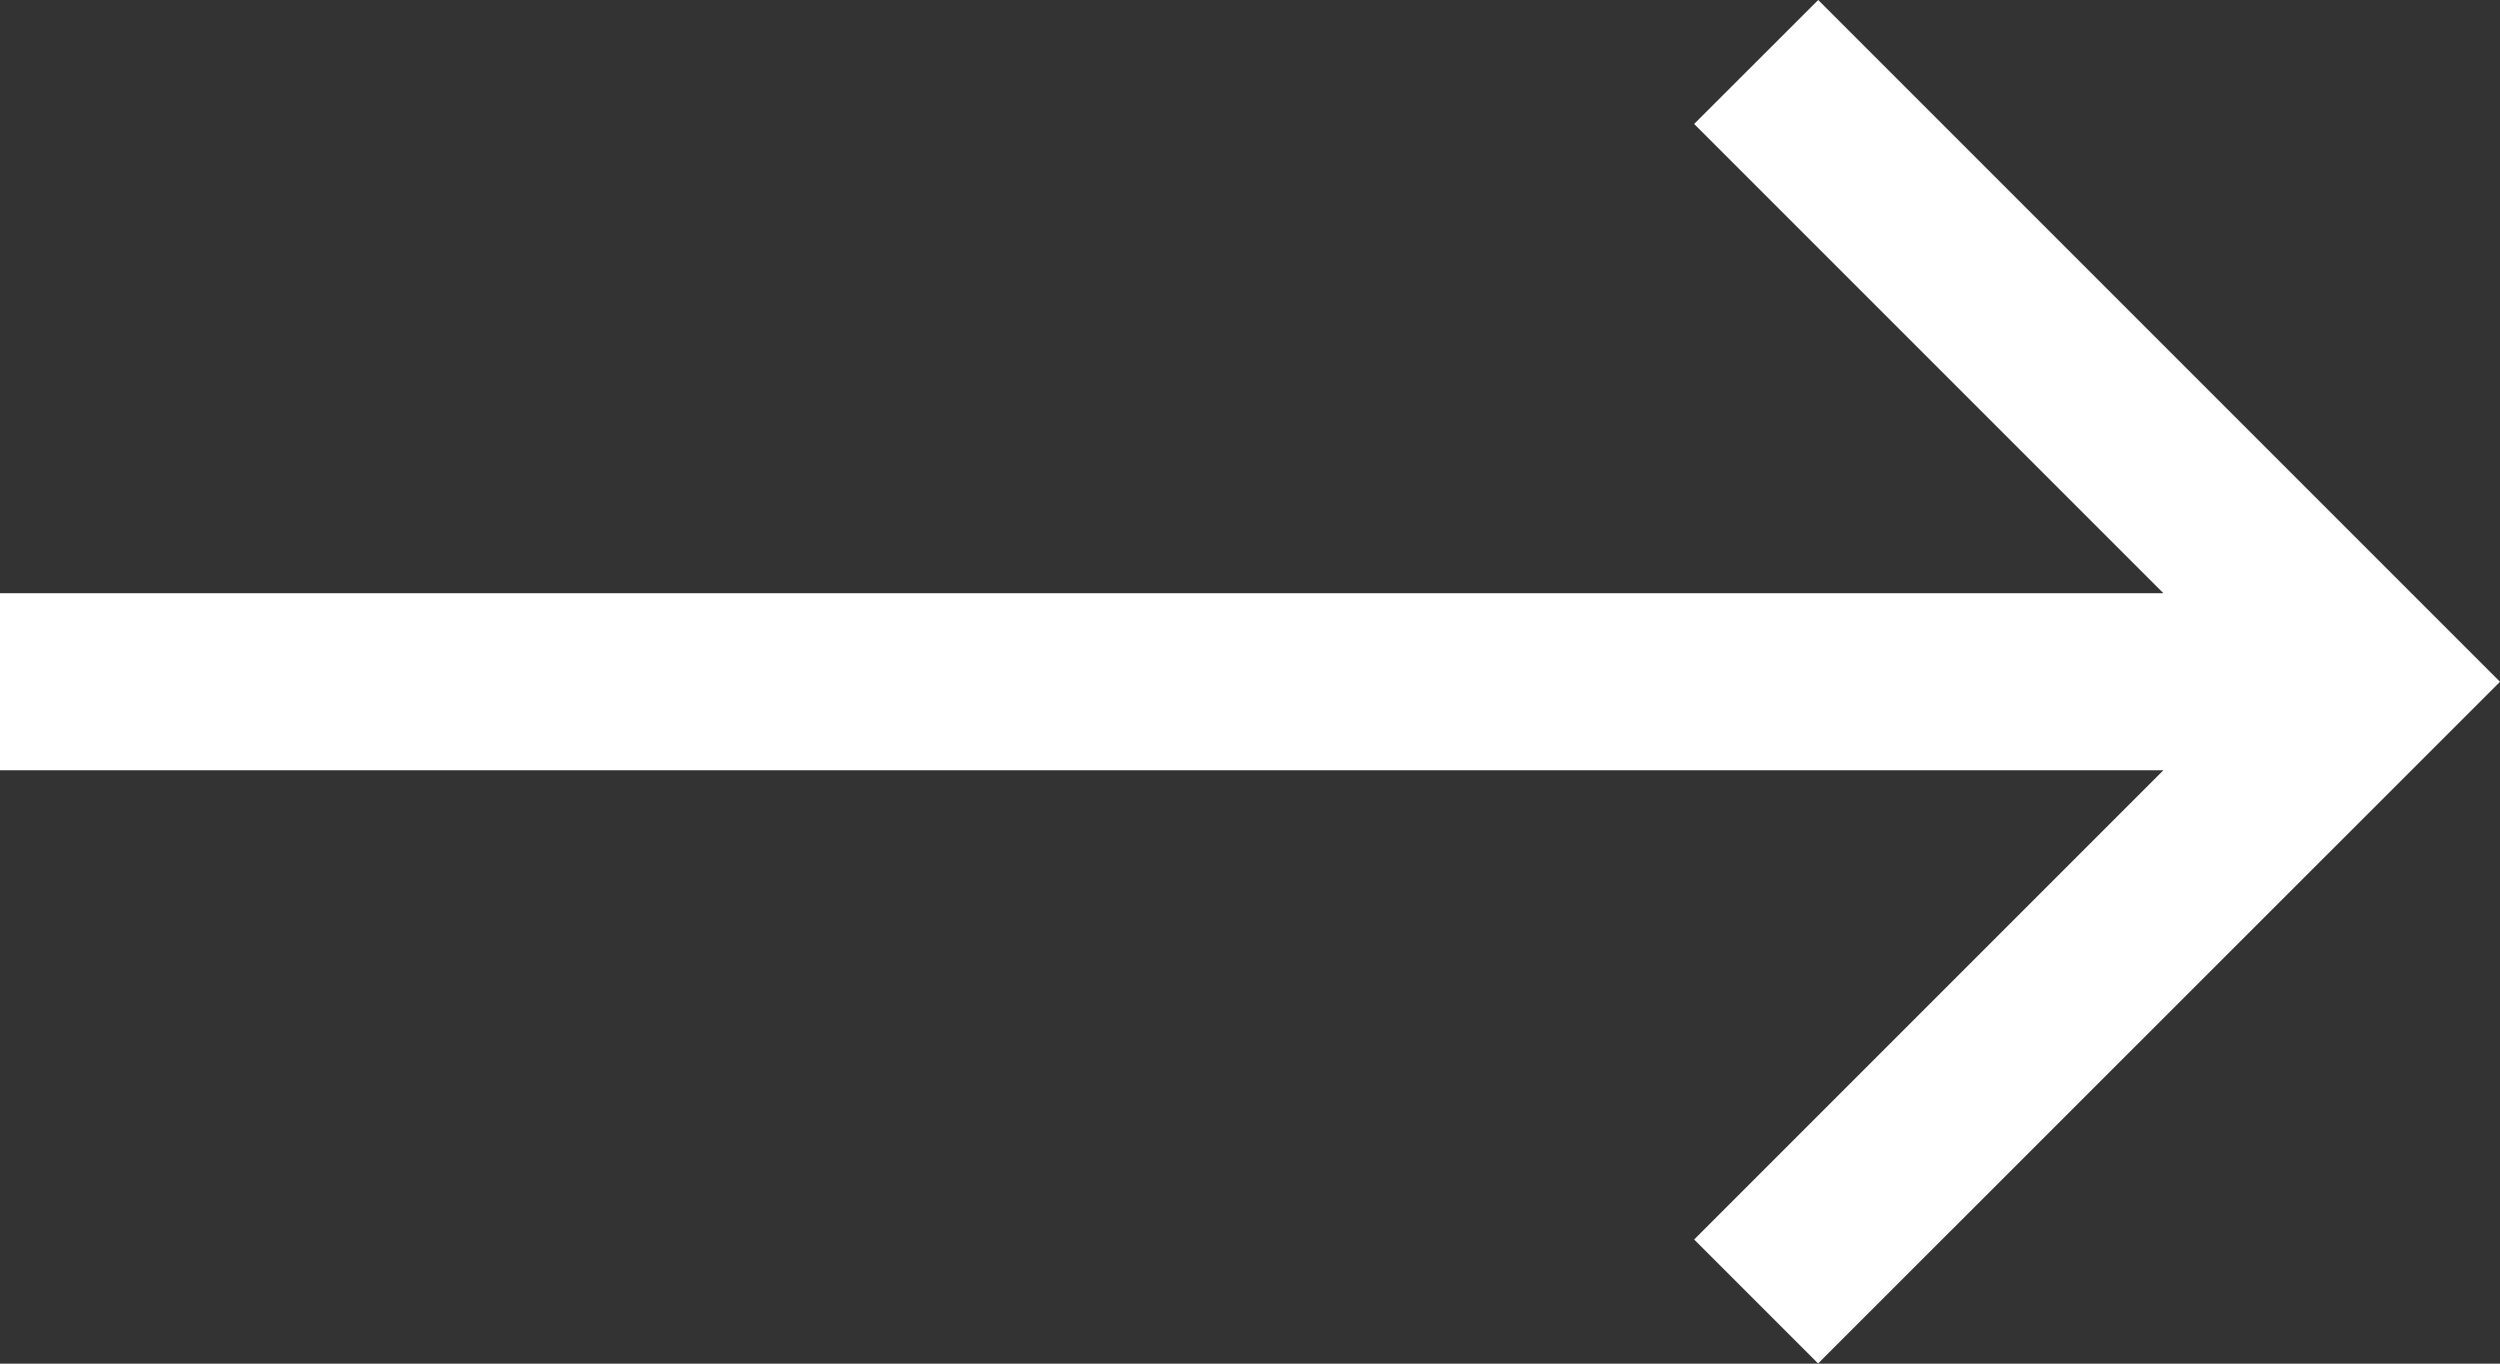 <?xml version="1.0" encoding="UTF-8"?>
<svg xmlns="http://www.w3.org/2000/svg" id="soa_main_slider_forward_arrow_white" width="41.024" height="22.377" viewBox="0 0 41.024 22.377">
  <rect x="0" y="0" width="41.024" height="22.377" fill="#333333" stroke="none"/>
  <path id="Path_10" data-name="Path 10" d="M19.836,0,17.8,2.034l7.7,7.7H-10v2.906H25.5l-7.7,7.7,2.034,2.034L31.024,11.188Z" transform="translate(10)" fill="#fff"></path>
</svg>
